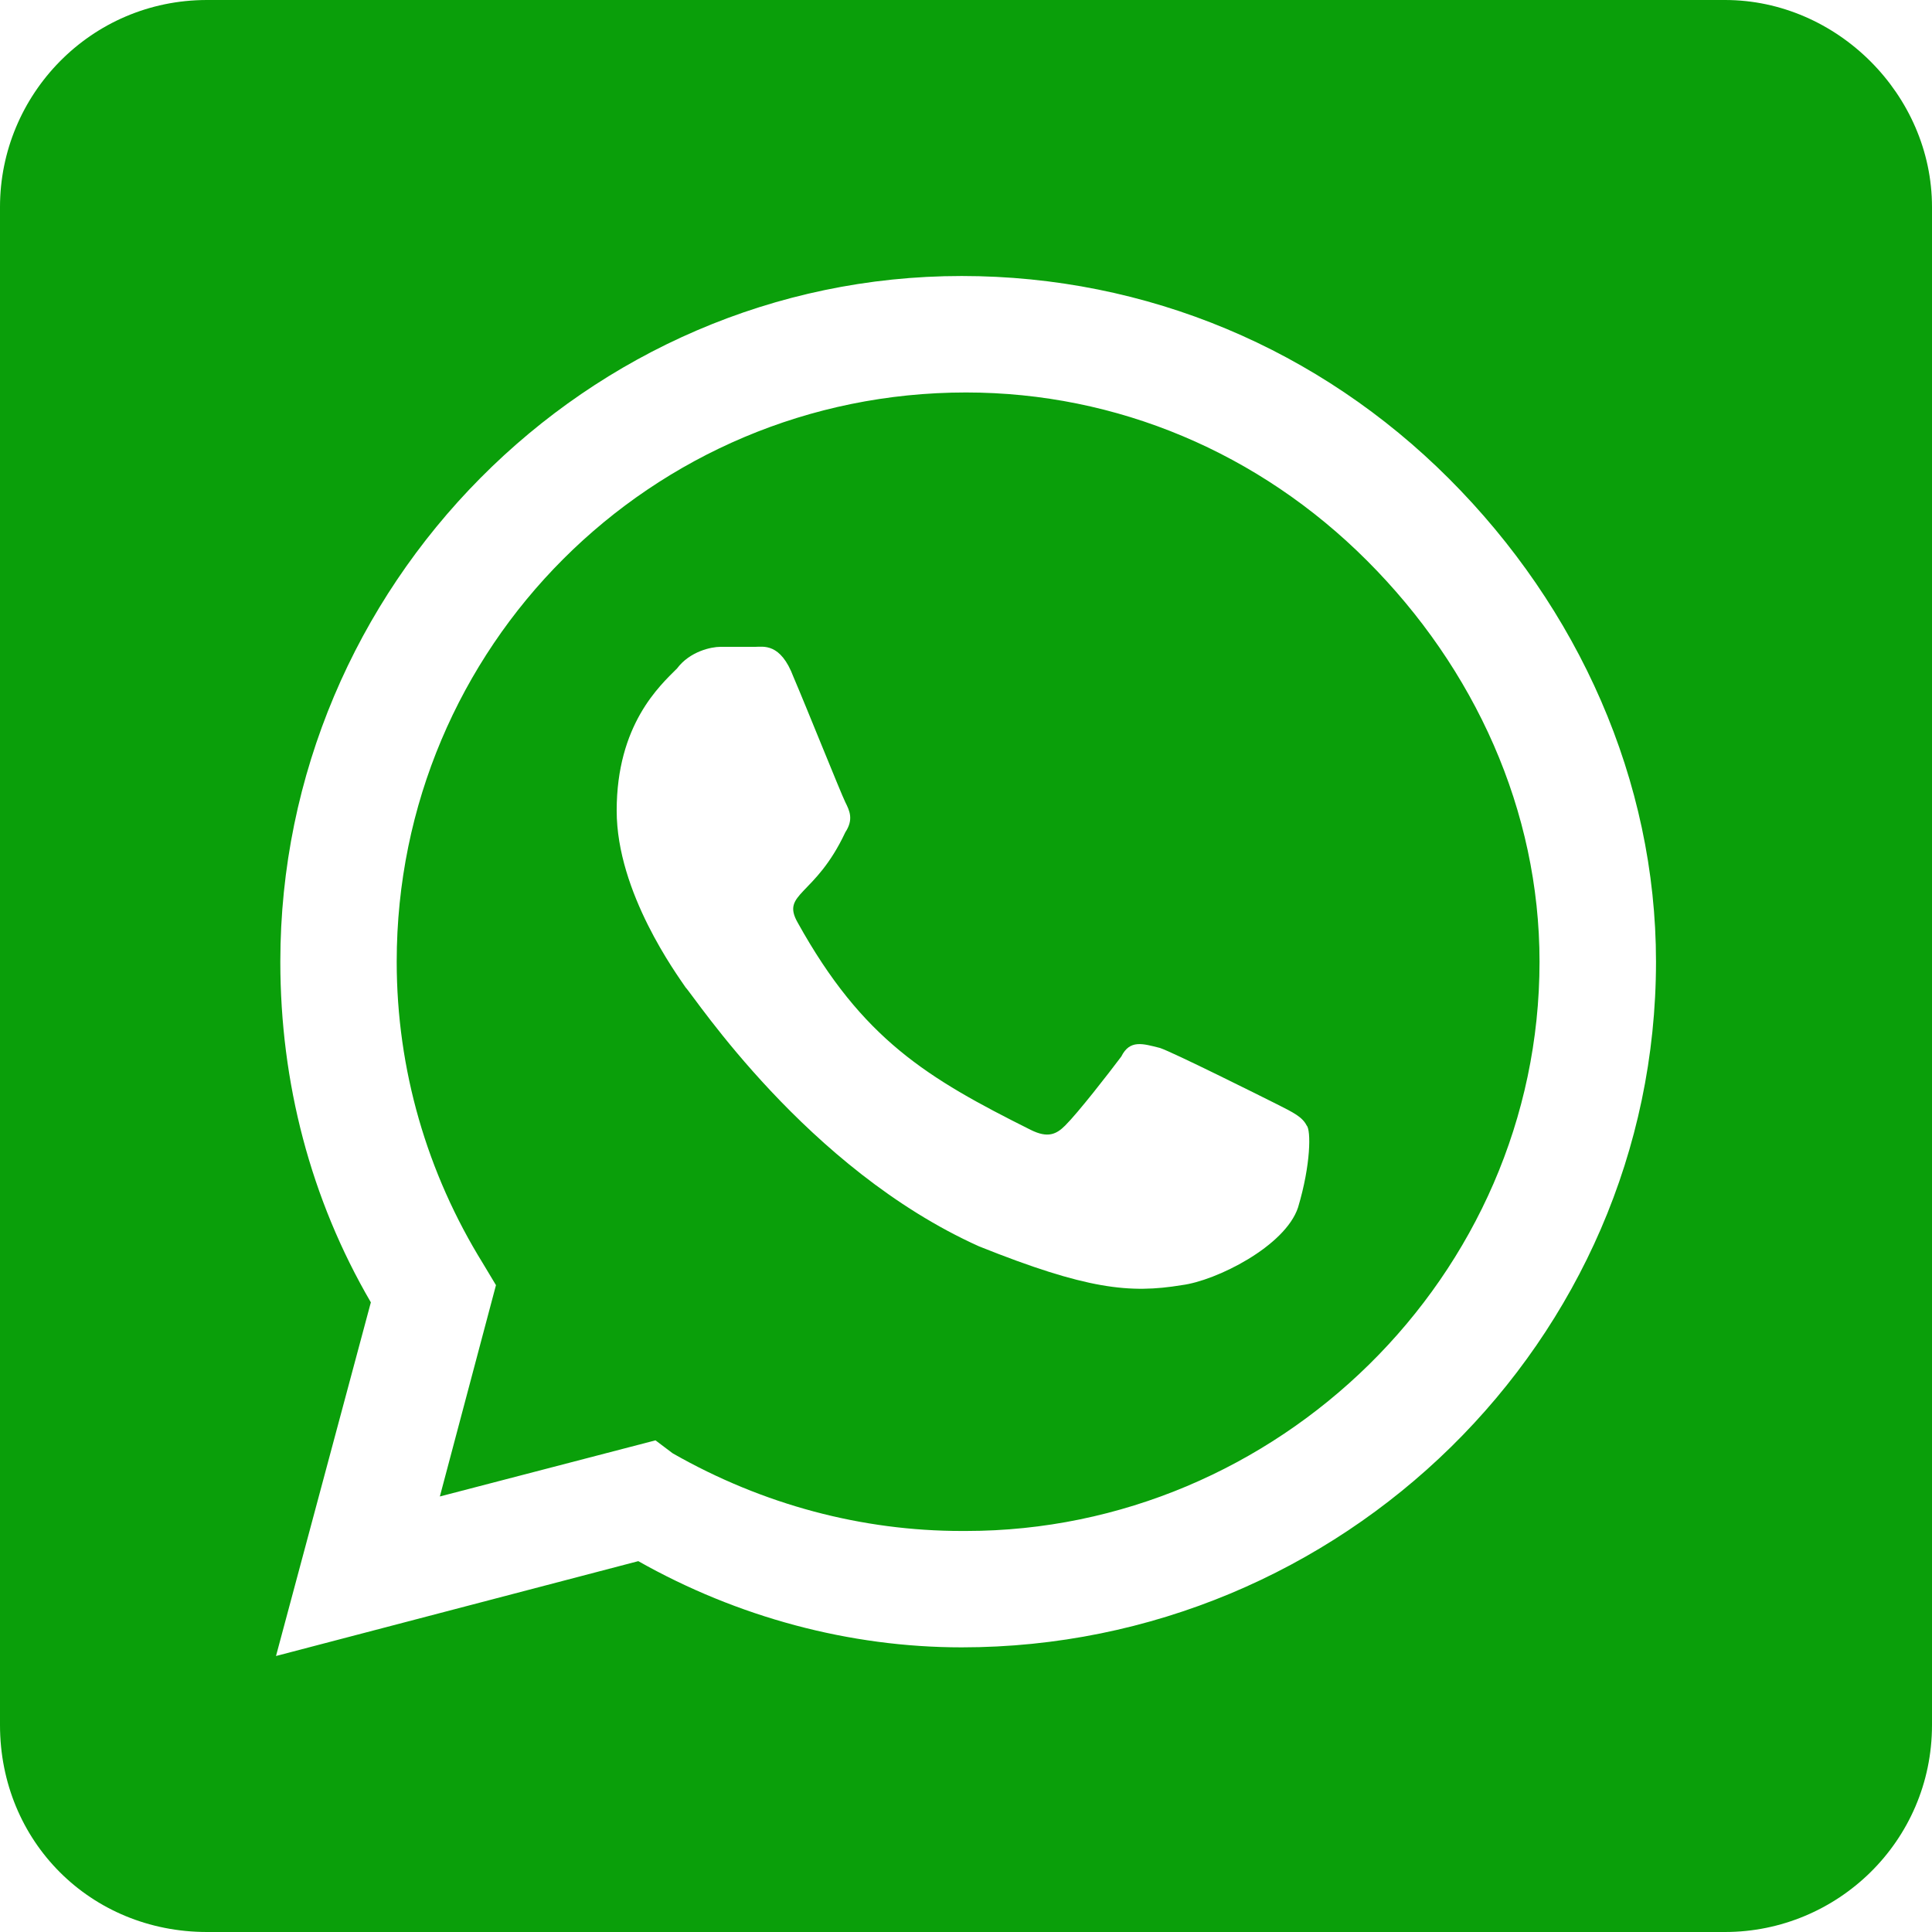 <svg width="21" height="21" viewBox="0 0 21 21" fill="none" xmlns="http://www.w3.org/2000/svg">
<path d="M10.5 4.266C7.078 4.266 4.312 7.031 4.312 10.453C4.312 11.625 4.641 12.75 5.25 13.734L5.391 13.969L4.781 16.266L7.125 15.656L7.312 15.797C8.297 16.359 9.375 16.641 10.453 16.641H10.5C13.875 16.641 16.734 13.875 16.734 10.453C16.734 8.812 16.031 7.266 14.859 6.094C13.688 4.922 12.141 4.266 10.5 4.266ZM14.109 13.125C13.969 13.547 13.219 13.922 12.844 13.969C12.281 14.062 11.812 14.016 10.641 13.547C8.766 12.703 7.547 10.828 7.453 10.734C7.359 10.594 6.703 9.703 6.703 8.812C6.703 7.875 7.172 7.453 7.359 7.266C7.5 7.078 7.734 7.031 7.828 7.031C7.969 7.031 8.109 7.031 8.203 7.031C8.297 7.031 8.484 6.984 8.625 7.359C8.766 7.688 9.141 8.625 9.188 8.719C9.234 8.812 9.281 8.906 9.188 9.047C8.859 9.75 8.484 9.703 8.672 10.031C9.375 11.297 10.078 11.719 11.203 12.281C11.391 12.375 11.484 12.328 11.578 12.234C11.719 12.094 12.047 11.672 12.188 11.484C12.281 11.297 12.422 11.344 12.609 11.391C12.75 11.438 13.688 11.906 13.875 12C14.062 12.094 14.156 12.141 14.203 12.234C14.25 12.281 14.25 12.656 14.109 13.125ZM18.75 0H2.25C0.984 0 0 1.031 0 2.25V18.75C0 20.016 0.984 21 2.25 21H18.75C19.969 21 21 20.016 21 18.75V2.25C21 1.031 19.969 0 18.75 0ZM10.453 17.906C9.234 17.906 8.016 17.578 6.938 16.969L3 18L4.031 14.156C3.375 13.031 3.047 11.766 3.047 10.453C3.047 6.375 6.375 3 10.453 3C12.469 3 14.344 3.797 15.75 5.203C17.156 6.609 18 8.484 18 10.453C18 14.578 14.578 17.906 10.453 17.906Z" fill="#0A9F0A"/>
</svg>
